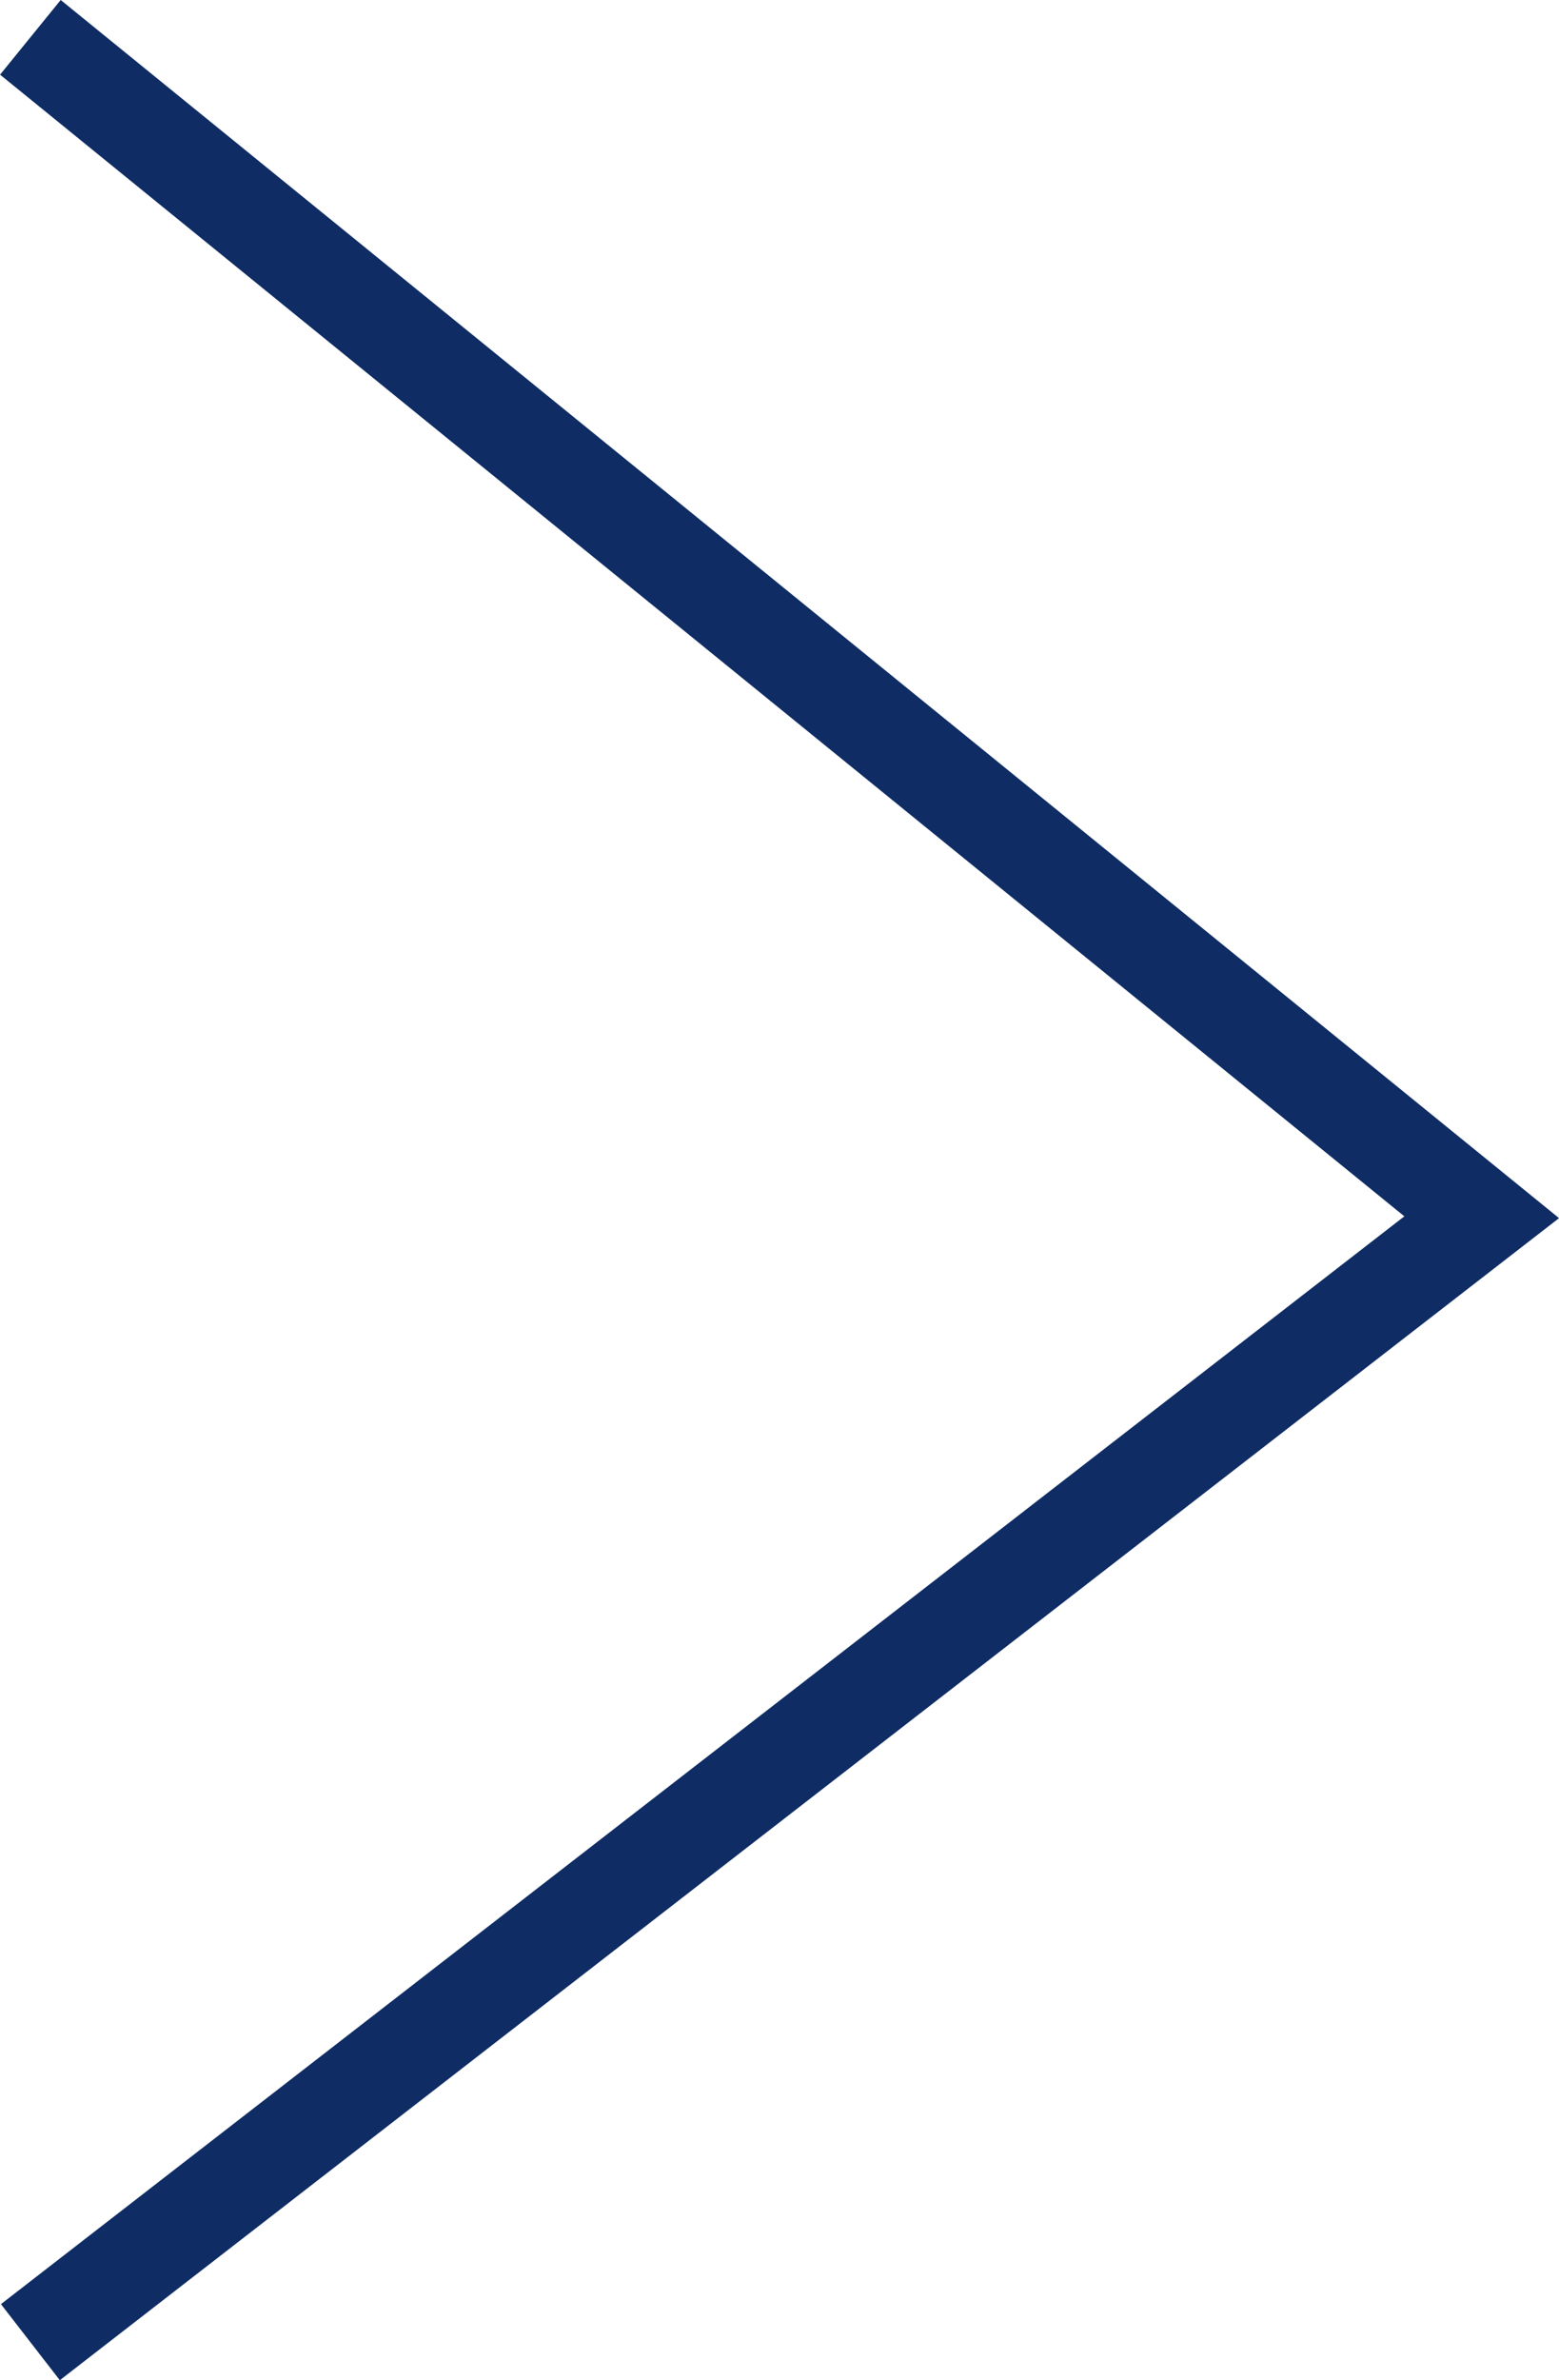 <svg xmlns="http://www.w3.org/2000/svg" width="16.214" height="24.739" viewBox="0 0 16.214 24.739">
  <path id="icon_arrow_right" d="M1104.446-240.372l15.094-11.692-15.094-12.263" transform="translate(-1104.13 264.715)" fill="none" stroke="#0f2c64" stroke-miterlimit="10" stroke-width="1"/>
</svg>
